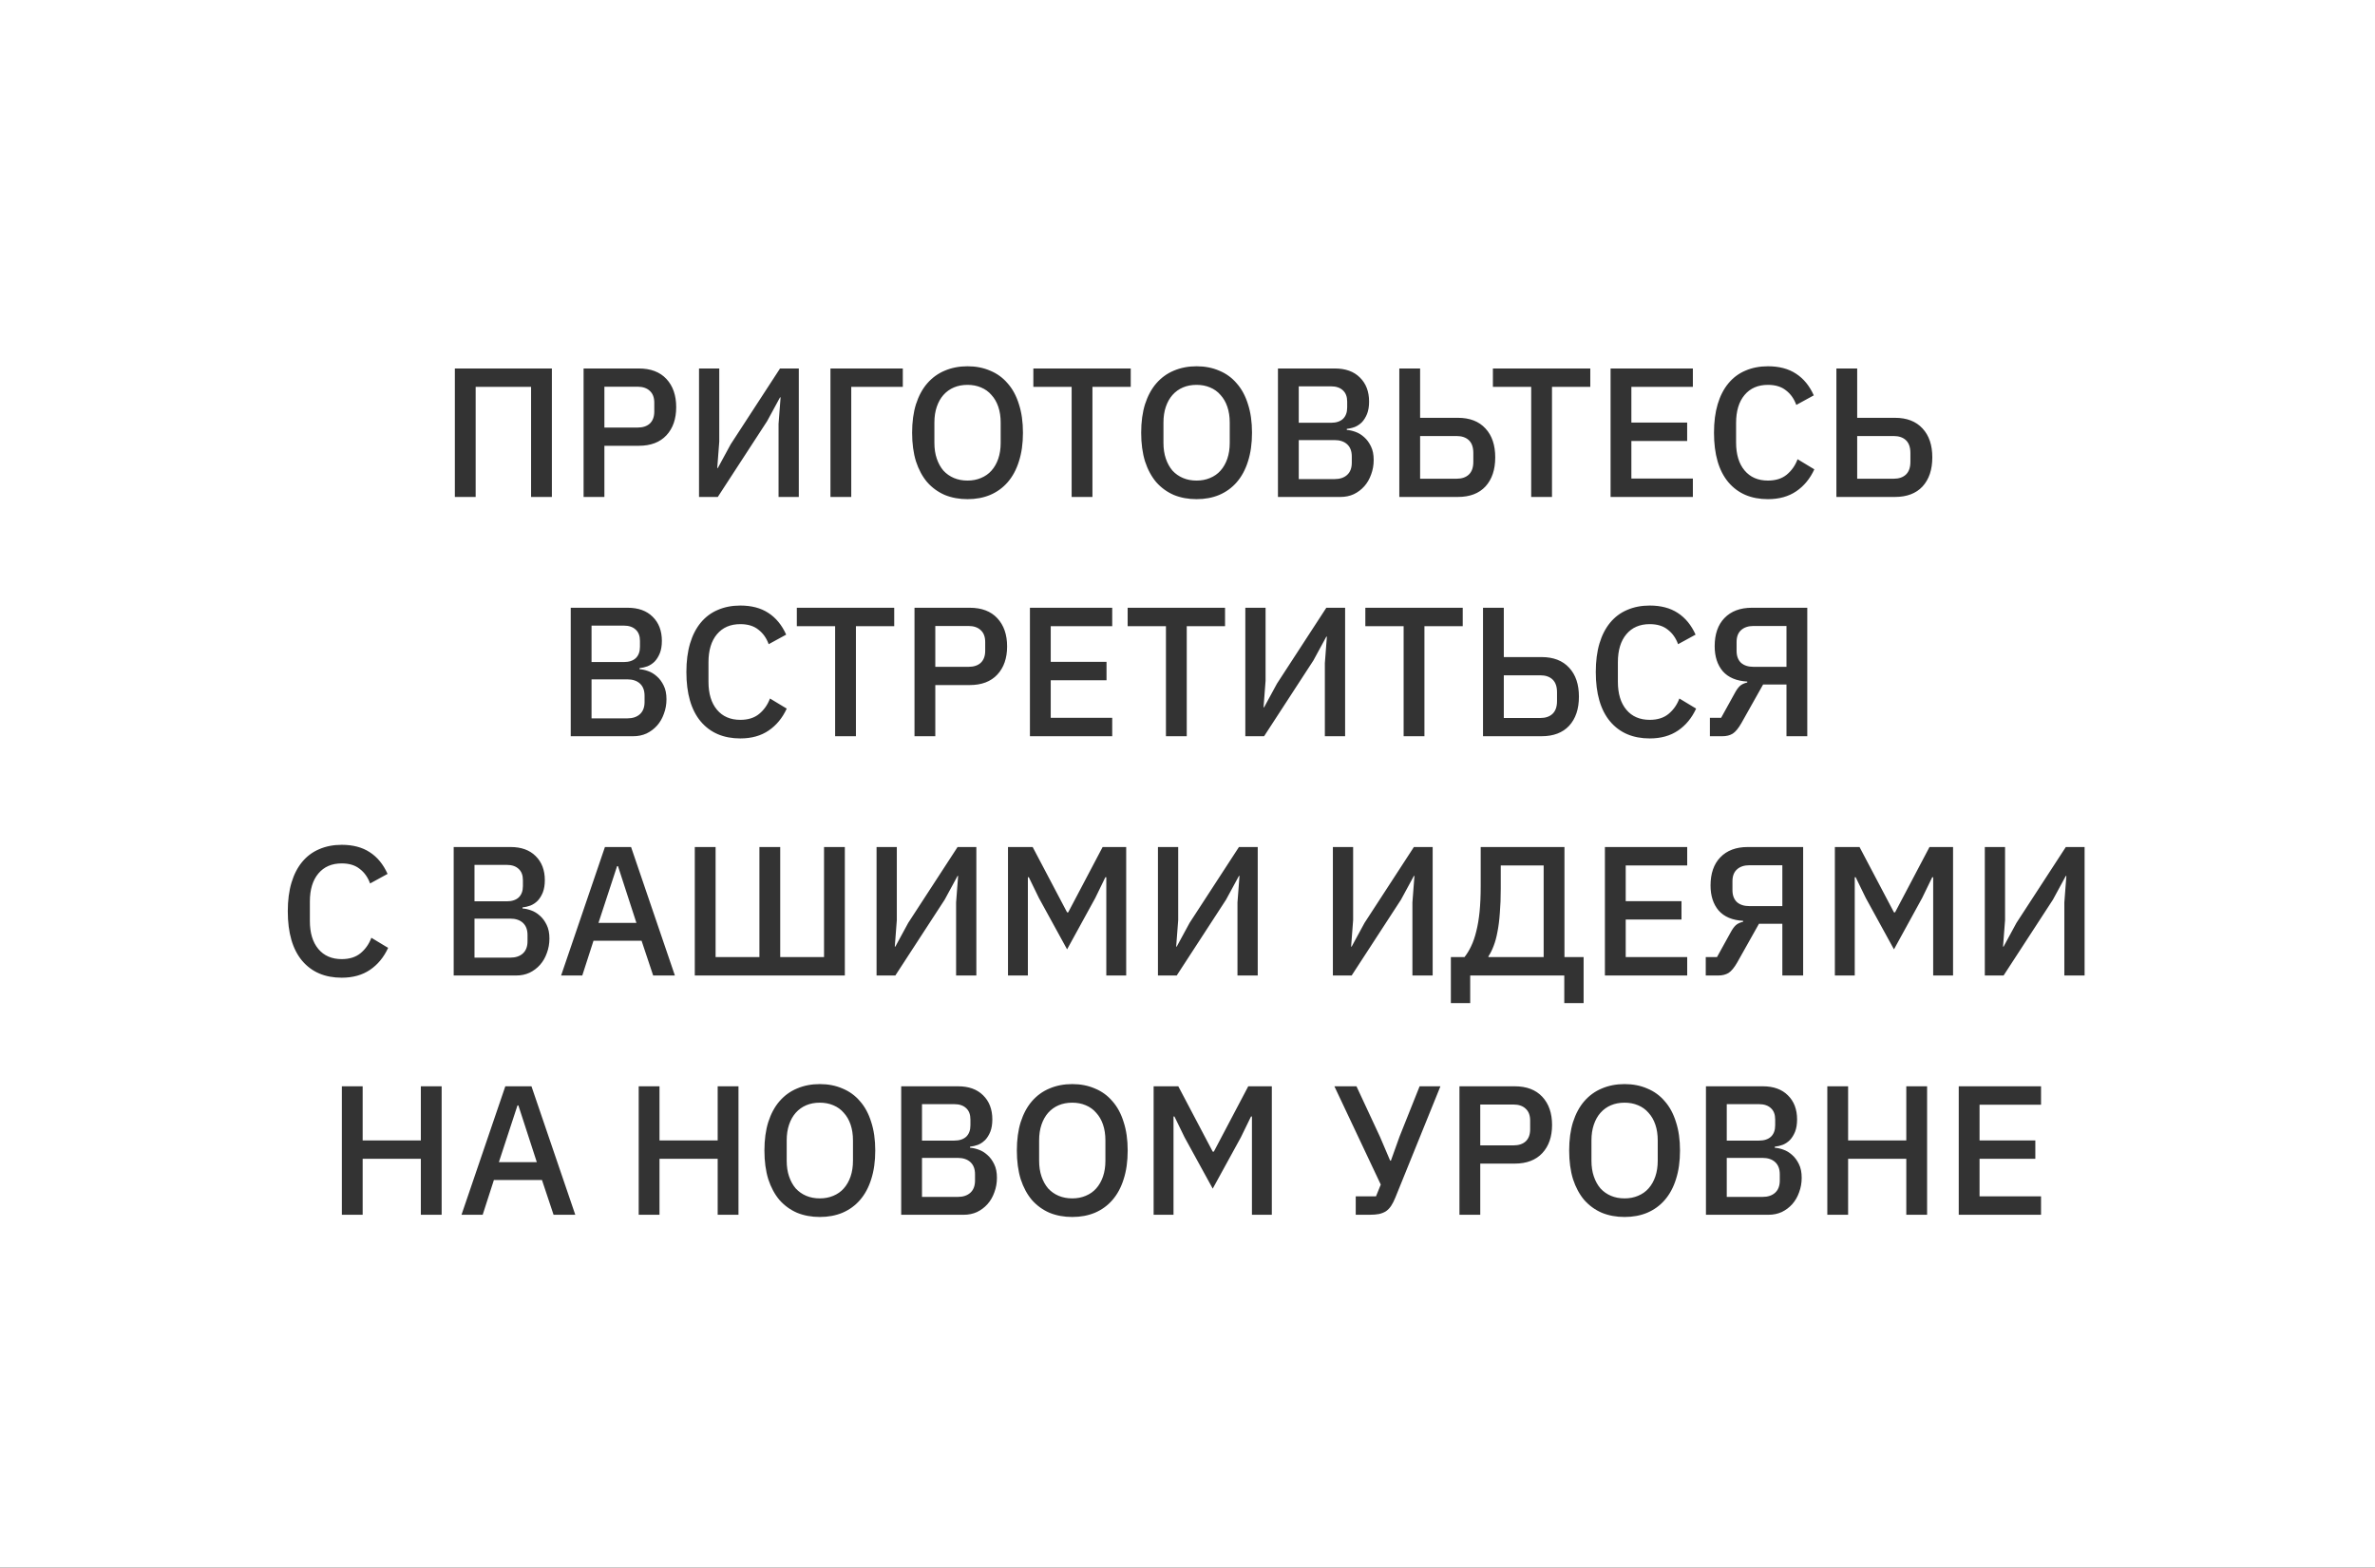 <?xml version="1.0" encoding="UTF-8"?> <svg xmlns="http://www.w3.org/2000/svg" width="774" height="511" viewBox="0 0 774 511" fill="none"><rect x="0" y="0" width="774" height="511" fill="#333333" stroke="none"/> <path fill-rule="evenodd" clip-rule="evenodd" d="M774 0H0V511H774V0ZM179.856 120.12H148.236V162H155.016V126.12H173.076V162H179.856V120.12ZM190.189 120.12V162H196.969V145.32H208.189C212.069 145.32 215.069 144.18 217.189 141.9C219.309 139.62 220.369 136.56 220.369 132.72C220.369 128.88 219.309 125.82 217.189 123.54C215.069 121.26 212.069 120.12 208.189 120.12H190.189ZM207.77 139.38H196.969V126.06H207.77C209.489 126.06 210.829 126.52 211.789 127.44C212.75 128.32 213.229 129.6 213.229 131.28V134.16C213.229 135.84 212.75 137.14 211.789 138.06C210.829 138.94 209.489 139.38 207.77 139.38ZM234.406 120.12H227.807V162H233.926L250.006 137.28L254.207 129.54H254.387L253.727 138.18V162H260.327V120.12H254.207L238.126 144.84L233.926 152.58H233.747L234.406 143.94V120.12ZM294.219 120.12H270.639V162H277.418V126.12H294.219V120.12ZM307.875 161.34C310.115 162.26 312.595 162.72 315.315 162.72C318.035 162.72 320.495 162.26 322.695 161.34C324.935 160.38 326.835 159 328.395 157.2C329.995 155.36 331.215 153.1 332.055 150.42C332.935 147.7 333.375 144.58 333.375 141.06C333.375 137.54 332.935 134.44 332.055 131.76C331.215 129.04 329.995 126.78 328.395 124.98C326.835 123.14 324.935 121.76 322.695 120.84C320.495 119.88 318.035 119.4 315.315 119.4C312.595 119.4 310.115 119.88 307.875 120.84C305.675 121.76 303.775 123.14 302.175 124.98C300.615 126.78 299.395 129.04 298.515 131.76C297.675 134.44 297.255 137.54 297.255 141.06C297.255 144.58 297.675 147.7 298.515 150.42C299.395 153.1 300.615 155.36 302.175 157.2C303.775 159 305.675 160.38 307.875 161.34ZM319.695 155.82C318.375 156.38 316.915 156.66 315.315 156.66C313.675 156.66 312.195 156.38 310.875 155.82C309.555 155.26 308.415 154.46 307.455 153.42C306.535 152.34 305.815 151.04 305.295 149.52C304.775 148 304.515 146.28 304.515 144.36V137.76C304.515 135.84 304.775 134.12 305.295 132.6C305.815 131.08 306.535 129.8 307.455 128.76C308.415 127.68 309.555 126.86 310.875 126.3C312.195 125.74 313.675 125.46 315.315 125.46C316.915 125.46 318.375 125.74 319.695 126.3C321.055 126.86 322.195 127.68 323.115 128.76C324.075 129.8 324.815 131.08 325.335 132.6C325.855 134.12 326.115 135.84 326.115 137.76V144.36C326.115 146.28 325.855 148 325.335 149.52C324.815 151.04 324.075 152.34 323.115 153.42C322.195 154.46 321.055 155.26 319.695 155.82ZM356.022 162V126.12H368.502V120.12H336.762V126.12H349.242V162H356.022ZM382.523 161.34C384.764 162.26 387.244 162.72 389.963 162.72C392.684 162.72 395.144 162.26 397.344 161.34C399.583 160.38 401.483 159 403.043 157.2C404.644 155.36 405.863 153.1 406.704 150.42C407.583 147.7 408.023 144.58 408.023 141.06C408.023 137.54 407.583 134.44 406.704 131.76C405.863 129.04 404.644 126.78 403.043 124.98C401.483 123.14 399.583 121.76 397.344 120.84C395.144 119.88 392.684 119.4 389.963 119.4C387.244 119.4 384.764 119.88 382.523 120.84C380.324 121.76 378.423 123.14 376.824 124.98C375.264 126.78 374.043 129.04 373.164 131.76C372.324 134.44 371.903 137.54 371.903 141.06C371.903 144.58 372.324 147.7 373.164 150.42C374.043 153.1 375.264 155.36 376.824 157.2C378.423 159 380.324 160.38 382.523 161.34ZM394.344 155.82C393.023 156.38 391.563 156.66 389.963 156.66C388.324 156.66 386.844 156.38 385.523 155.82C384.204 155.26 383.063 154.46 382.104 153.42C381.184 152.34 380.463 151.04 379.943 149.52C379.423 148 379.164 146.28 379.164 144.36V137.76C379.164 135.84 379.423 134.12 379.943 132.6C380.463 131.08 381.184 129.8 382.104 128.76C383.063 127.68 384.204 126.86 385.523 126.3C386.844 125.74 388.324 125.46 389.963 125.46C391.563 125.46 393.023 125.74 394.344 126.3C395.704 126.86 396.844 127.68 397.764 128.76C398.724 129.8 399.463 131.08 399.983 132.6C400.503 134.12 400.764 135.84 400.764 137.76V144.36C400.764 146.28 400.503 148 399.983 149.52C399.463 151.04 398.724 152.34 397.764 153.42C396.844 154.46 395.704 155.26 394.344 155.82ZM435.019 120.12H416.479V162H436.878C438.438 162 439.878 161.7 441.198 161.1C442.519 160.46 443.658 159.6 444.618 158.52C445.578 157.44 446.318 156.16 446.838 154.68C447.398 153.2 447.678 151.62 447.678 149.94C447.678 148.18 447.378 146.7 446.778 145.5C446.178 144.26 445.438 143.26 444.559 142.5C443.678 141.7 442.718 141.12 441.678 140.76C440.678 140.4 439.758 140.2 438.918 140.16V139.8C439.52 139.743 440.131 139.624 440.753 139.444C441 139.372 441.249 139.291 441.499 139.2C442.378 138.84 443.158 138.32 443.838 137.64C444.519 136.92 445.078 136.02 445.519 134.94C445.958 133.82 446.178 132.48 446.178 130.92C446.178 127.64 445.178 125.02 443.178 123.06C441.218 121.1 438.499 120.12 435.019 120.12ZM434.898 156.18H423.258V143.46H434.898C436.658 143.46 438.039 143.92 439.039 144.84C440.039 145.76 440.539 147.08 440.539 148.8V150.84C440.539 152.56 440.039 153.88 439.039 154.8C438.039 155.72 436.658 156.18 434.898 156.18ZM433.758 137.82H423.258V125.94H433.758C435.438 125.94 436.738 126.38 437.658 127.26C438.578 128.1 439.039 129.32 439.039 130.92V132.84C439.039 134.44 438.578 135.68 437.658 136.56C436.738 137.4 435.438 137.82 433.758 137.82ZM462.809 120.12H456.029V162H475.109C478.989 162 481.989 160.86 484.109 158.58C486.229 156.26 487.289 153.1 487.289 149.1C487.289 145.1 486.229 141.96 484.109 139.68C481.989 137.36 478.989 136.2 475.109 136.2H462.809V120.12ZM478.709 154.68C477.749 155.6 476.409 156.06 474.689 156.06H462.809V142.14H474.689C476.409 142.14 477.749 142.6 478.709 143.52C479.669 144.44 480.149 145.82 480.149 147.66V150.54C480.149 152.38 479.669 153.76 478.709 154.68ZM505.788 162V126.12H518.268V120.12H486.528V126.12H499.008V162H505.788ZM551.697 120.12H524.877V162H551.697V156H531.657V143.76H549.837V137.76H531.657V126.12H551.697V120.12ZM563.263 157.2C566.383 160.88 570.683 162.72 576.163 162.72C579.803 162.72 582.883 161.86 585.403 160.14C587.923 158.42 589.883 156.04 591.283 153L585.823 149.7C585.063 151.74 583.883 153.42 582.283 154.74C580.723 156.02 578.683 156.66 576.163 156.66C572.923 156.66 570.383 155.56 568.543 153.36C566.703 151.16 565.783 148.12 565.783 144.24V137.88C565.783 134 566.703 130.96 568.543 128.76C570.383 126.56 572.923 125.46 576.163 125.46C578.603 125.46 580.563 126.06 582.043 127.26C583.563 128.42 584.683 130 585.403 132L591.103 128.88C589.703 125.76 587.763 123.4 585.283 121.8C582.843 120.2 579.803 119.4 576.163 119.4C573.443 119.4 570.983 119.88 568.783 120.84C566.623 121.76 564.783 123.14 563.263 124.98C561.743 126.82 560.583 129.08 559.783 131.76C558.983 134.44 558.583 137.54 558.583 141.06C558.583 148.1 560.143 153.48 563.263 157.2ZM605.25 120.12H598.471V162H617.551C621.431 162 624.431 160.86 626.551 158.58C628.67 156.26 629.73 153.1 629.73 149.1C629.73 145.1 628.67 141.96 626.551 139.68C624.431 137.36 621.431 136.2 617.551 136.2H605.25V120.12ZM621.15 154.68C620.19 155.6 618.851 156.06 617.13 156.06H605.25V142.14H617.13C618.851 142.14 620.19 142.6 621.15 143.52C622.11 144.44 622.59 145.82 622.59 147.66V150.54C622.59 152.38 622.11 153.76 621.15 154.68ZM204.54 198.12H186V240H206.4C207.96 240 209.4 239.7 210.72 239.1C212.04 238.46 213.18 237.6 214.14 236.52C215.1 235.44 215.84 234.16 216.36 232.68C216.92 231.2 217.2 229.62 217.2 227.94C217.2 226.18 216.9 224.7 216.3 223.5C215.7 222.26 214.96 221.26 214.08 220.5C213.2 219.7 212.24 219.12 211.2 218.76C210.2 218.4 209.28 218.2 208.44 218.16V217.8C209.28 217.72 210.14 217.52 211.02 217.2C211.9 216.84 212.68 216.32 213.36 215.64C214.04 214.92 214.6 214.02 215.04 212.94C215.48 211.82 215.7 210.48 215.7 208.92C215.7 205.64 214.7 203.02 212.7 201.06C210.74 199.1 208.02 198.12 204.54 198.12ZM204.42 234.18H192.78V221.46H204.42C206.18 221.46 207.56 221.92 208.56 222.84C209.56 223.76 210.06 225.08 210.06 226.8V228.84C210.06 230.56 209.56 231.88 208.56 232.8C207.56 233.72 206.18 234.18 204.42 234.18ZM203.28 215.82H192.78V203.94H203.28C204.96 203.94 206.26 204.38 207.18 205.26C208.1 206.1 208.56 207.32 208.56 208.92V210.84C208.56 212.44 208.1 213.68 207.18 214.56C206.26 215.4 204.96 215.82 203.28 215.82ZM228.371 235.2C231.491 238.88 235.791 240.72 241.271 240.72C244.911 240.72 247.991 239.86 250.511 238.14C253.031 236.42 254.991 234.04 256.391 231L250.931 227.7C250.17 229.74 248.991 231.42 247.391 232.74C245.831 234.02 243.791 234.66 241.271 234.66C238.031 234.66 235.491 233.56 233.65 231.36C231.811 229.16 230.891 226.12 230.891 222.24V215.88C230.891 212 231.811 208.96 233.65 206.76C235.491 204.56 238.031 203.46 241.271 203.46C243.71 203.46 245.67 204.06 247.15 205.26C248.67 206.42 249.791 208 250.511 210L256.21 206.88C254.811 203.76 252.871 201.4 250.391 199.8C247.951 198.2 244.911 197.4 241.271 197.4C238.551 197.4 236.091 197.88 233.891 198.84C231.73 199.76 229.891 201.14 228.371 202.98C226.851 204.82 225.69 207.08 224.891 209.76C224.091 212.44 223.69 215.54 223.69 219.06C223.69 226.1 225.25 231.48 228.371 235.2ZM278.942 240V204.12H291.422V198.12H259.682V204.12H272.162V240H278.942ZM316.031 198.12H298.031V240H304.811V223.32H316.031C319.911 223.32 322.911 222.18 325.031 219.9C327.151 217.62 328.211 214.56 328.211 210.72C328.211 206.88 327.151 203.82 325.031 201.54C322.911 199.26 319.911 198.12 316.031 198.12ZM315.611 217.38H304.811V204.06H315.611C317.331 204.06 318.671 204.52 319.631 205.44C320.591 206.32 321.071 207.6 321.071 209.28V212.16C321.071 213.84 320.591 215.14 319.631 216.06C318.671 216.94 317.331 217.38 315.611 217.38ZM362.468 198.12H335.648V240H362.468V234H342.428V221.76H360.608V215.76H342.428V204.12H362.468V198.12ZM386.755 240V204.12H399.235V198.12H367.495V204.12H379.975V240H386.755ZM412.443 198.12H405.844V240H411.963L428.043 215.28L432.244 207.54H432.424L431.764 216.18V240H438.364V198.12H432.244L416.164 222.84L411.963 230.58H411.784L412.443 221.94V198.12ZM464.216 240V204.12H476.696V198.12H444.956V204.12H457.436V240H464.216ZM490.084 198.12H483.305V240H502.385C506.265 240 509.265 238.86 511.385 236.58C513.504 234.26 514.564 231.1 514.564 227.1C514.564 223.1 513.504 219.96 511.385 217.68C509.265 215.36 506.265 214.2 502.385 214.2H490.084V198.12ZM505.984 232.68C505.024 233.6 503.685 234.06 501.964 234.06H490.084V220.14H501.964C503.685 220.14 505.024 220.6 505.984 221.52C506.944 222.44 507.424 223.82 507.424 225.66V228.54C507.424 230.38 506.944 231.76 505.984 232.68ZM524.738 235.2C527.858 238.88 532.158 240.72 537.638 240.72C541.278 240.72 544.358 239.86 546.878 238.14C549.398 236.42 551.358 234.04 552.758 231L547.298 227.7C546.538 229.74 545.358 231.42 543.758 232.74C542.198 234.02 540.158 234.66 537.638 234.66C534.398 234.66 531.858 233.56 530.018 231.36C528.178 229.16 527.258 226.12 527.258 222.24V215.88C527.258 212 528.178 208.96 530.018 206.76C531.858 204.56 534.398 203.46 537.638 203.46C540.078 203.46 542.038 204.06 543.518 205.26C545.038 206.42 546.158 208 546.878 210L552.578 206.88C551.178 203.76 549.238 201.4 546.758 199.8C544.318 198.2 541.278 197.4 537.638 197.4C534.918 197.4 532.458 197.88 530.258 198.84C528.098 199.76 526.258 201.14 524.738 202.98C523.218 204.82 522.058 207.08 521.258 209.76C520.458 212.44 520.058 215.54 520.058 219.06C520.058 226.1 521.618 231.48 524.738 235.2ZM560.905 234H557.245V240H561.325C562.645 240 563.765 239.72 564.685 239.16C565.605 238.56 566.545 237.42 567.505 235.74L574.585 223.14H582.205V240H588.985V198.12H570.925C567.125 198.12 564.145 199.24 561.985 201.48C559.865 203.68 558.805 206.74 558.805 210.66C558.805 214.02 559.685 216.74 561.445 218.82C563.245 220.86 565.905 221.98 569.425 222.18V222.48C568.385 222.72 567.585 223.1 567.025 223.62C566.465 224.14 565.905 224.92 565.345 225.96L560.905 234ZM571.465 204.06H582.205V217.38H571.465C569.745 217.38 568.385 216.94 567.385 216.06C566.425 215.14 565.945 213.84 565.945 212.16V209.28C565.945 207.6 566.425 206.32 567.385 205.44C568.385 204.52 569.745 204.06 571.465 204.06ZM98.468 313.2C101.588 316.88 105.888 318.72 111.368 318.72C115.008 318.72 118.088 317.86 120.608 316.14C123.128 314.42 125.088 312.04 126.488 309L121.028 305.7C120.268 307.74 119.088 309.42 117.488 310.74C115.928 312.02 113.888 312.66 111.368 312.66C108.128 312.66 105.588 311.56 103.748 309.36C101.908 307.16 100.988 304.12 100.988 300.24V293.88C100.988 290 101.908 286.96 103.748 284.76C105.588 282.56 108.128 281.46 111.368 281.46C113.808 281.46 115.768 282.06 117.248 283.26C118.768 284.42 119.888 286 120.608 288L126.308 284.88C124.908 281.76 122.968 279.4 120.488 277.8C118.048 276.2 115.008 275.4 111.368 275.4C108.648 275.4 106.188 275.88 103.988 276.84C101.828 277.76 99.988 279.14 98.468 280.98C96.948 282.82 95.788 285.08 94.988 287.76C94.189 290.44 93.788 293.54 93.788 297.06C93.788 304.1 95.348 309.48 98.468 313.2ZM166.396 276.12H147.855V318H168.255C169.815 318 171.255 317.7 172.575 317.1C173.896 316.46 175.035 315.6 175.995 314.52C176.955 313.44 177.695 312.16 178.215 310.68C178.775 309.2 179.055 307.62 179.055 305.94C179.055 304.18 178.755 302.7 178.155 301.5C177.555 300.26 176.815 299.26 175.936 298.5C175.055 297.7 174.095 297.12 173.055 296.76C172.055 296.4 171.135 296.2 170.295 296.16V295.8C171.135 295.72 171.995 295.52 172.875 295.2C173.755 294.84 174.535 294.32 175.215 293.64C175.896 292.92 176.455 292.02 176.896 290.94C177.335 289.82 177.555 288.48 177.555 286.92C177.555 283.64 176.555 281.02 174.555 279.06C172.595 277.1 169.875 276.12 166.396 276.12ZM166.275 312.18H154.635V299.46H166.275C168.035 299.46 169.416 299.92 170.416 300.84C171.416 301.76 171.916 303.08 171.916 304.8V306.84C171.916 308.56 171.416 309.88 170.416 310.8C169.416 311.72 168.035 312.18 166.275 312.18ZM165.135 293.82H154.635V281.94H165.135C166.815 281.94 168.115 282.38 169.035 283.26C169.955 284.1 170.416 285.32 170.416 286.92V288.84C170.416 290.44 169.955 291.68 169.035 292.56C168.115 293.4 166.815 293.82 165.135 293.82ZM209.083 306.66L212.863 318H219.943L205.663 276.12H197.143L182.863 318H189.763L193.423 306.66H209.083ZM201.103 282.36H201.403L207.403 300.84H195.043L201.103 282.36ZM233.209 276.12H226.43V318H275.33V276.12H268.549V312H254.27V276.12H247.49V312H233.209V276.12ZM292.268 276.12H285.668V318H291.788L307.868 293.28L312.068 285.54H312.248L311.588 294.18V318H318.188V276.12H312.068L295.988 300.84L291.788 308.58H291.608L292.268 299.94V276.12ZM360.24 285.96H360.54V318H367.02V276.12H359.34L348.12 297.42H347.76L336.54 276.12H328.5V318H334.98V285.96H335.28L338.58 292.74L347.76 309.48L356.94 292.74L360.24 285.96ZM383.967 276.12H377.367V318H383.487L399.567 293.28L403.767 285.54H403.947L403.287 294.18V318H409.887V276.12H403.767L387.687 300.84L383.487 308.58H383.307L383.967 299.94V276.12ZM440.979 276.12H434.379V318H440.499L456.579 293.28L460.779 285.54H460.959L460.299 294.18V318H466.899V276.12H460.779L444.699 300.84L440.499 308.58H440.319L440.979 299.94V276.12ZM477.271 312H472.831V327H479.131V318H509.791V327H516.091V312H509.851V276.12H482.551V288.84C482.551 291.96 482.431 294.74 482.191 297.18C481.951 299.58 481.591 301.72 481.111 303.6C480.671 305.44 480.111 307.06 479.431 308.46C478.791 309.82 478.071 311 477.271 312ZM489.091 282.12H503.071V312H485.071V311.76C485.711 310.8 486.271 309.68 486.751 308.4C487.271 307.08 487.691 305.54 488.011 303.78C488.371 301.98 488.631 299.92 488.791 297.6C488.991 295.28 489.091 292.62 489.091 289.62V282.12ZM549.851 276.12H523.031V318H549.851V312H529.811V299.76H547.991V293.76H529.811V282.12H549.851V276.12ZM559.558 312H555.897V318H559.978C561.297 318 562.417 317.72 563.337 317.16C564.257 316.56 565.197 315.42 566.158 313.74L573.237 301.14H580.857V318H587.638V276.12H569.578C565.777 276.12 562.797 277.24 560.638 279.48C558.518 281.68 557.458 284.74 557.458 288.66C557.458 292.02 558.337 294.74 560.098 296.82C561.897 298.86 564.558 299.98 568.078 300.18V300.48C567.604 300.589 567.18 300.728 566.806 300.895C566.359 301.095 565.982 301.337 565.678 301.62C565.118 302.14 564.558 302.92 563.998 303.96L559.558 312ZM580.857 282.06V295.38H570.118C568.397 295.38 567.038 294.94 566.038 294.06C565.078 293.14 564.598 291.84 564.598 290.16V287.28C564.598 285.6 565.078 284.32 566.038 283.44C567.038 282.52 568.397 282.06 570.118 282.06H580.857ZM629.712 285.96H630.013V318H636.493V276.12H628.812L617.592 297.42H617.232L606.013 276.12H597.973V318H604.453V285.96H604.752L608.053 292.74L617.232 309.48L626.413 292.74L629.712 285.96ZM653.439 276.12H646.84V318H652.959L669.04 293.28L673.24 285.54H673.42L672.76 294.18V318H679.36V276.12H673.24L657.16 300.84L652.959 308.58H652.78L653.439 299.94V276.12ZM118.19 377.76H137.15V396H143.93V354.12H137.15V371.76H118.19V354.12H111.41V396H118.19V377.76ZM176.622 384.66L180.402 396H187.482L173.202 354.12H164.682L150.402 396H157.302L160.962 384.66H176.622ZM168.642 360.36H168.942L174.942 378.84H162.582L168.642 360.36ZM214.928 377.76H233.888V396H240.668V354.12H233.888V371.76H214.928V354.12H208.148V396H214.928V377.76ZM259.74 395.34C261.98 396.26 264.46 396.72 267.18 396.72C269.9 396.72 272.36 396.26 274.561 395.34C276.8 394.38 278.7 393 280.26 391.2C281.86 389.36 283.08 387.1 283.92 384.42C284.8 381.7 285.24 378.58 285.24 375.06C285.24 371.54 284.8 368.44 283.92 365.76C283.08 363.04 281.86 360.78 280.26 358.98C278.7 357.14 276.8 355.76 274.561 354.84C272.36 353.88 269.9 353.4 267.18 353.4C264.46 353.4 261.98 353.88 259.74 354.84C257.541 355.76 255.64 357.14 254.041 358.98C252.48 360.78 251.26 363.04 250.38 365.76C249.541 368.44 249.12 371.54 249.12 375.06C249.12 378.58 249.541 381.7 250.38 384.42C251.26 387.1 252.48 389.36 254.041 391.2C255.64 393 257.541 394.38 259.74 395.34ZM271.561 389.82C270.24 390.38 268.78 390.66 267.18 390.66C265.541 390.66 264.061 390.38 262.74 389.82C261.42 389.26 260.28 388.46 259.32 387.42C258.4 386.34 257.68 385.04 257.16 383.52C256.64 382 256.38 380.28 256.38 378.36V371.76C256.38 369.84 256.64 368.12 257.16 366.6C257.68 365.08 258.4 363.8 259.32 362.76C260.28 361.68 261.42 360.86 262.74 360.3C264.061 359.74 265.541 359.46 267.18 359.46C268.78 359.46 270.24 359.74 271.561 360.3C272.92 360.86 274.061 361.68 274.98 362.76C275.94 363.8 276.68 365.08 277.2 366.6C277.72 368.12 277.98 369.84 277.98 371.76V378.36C277.98 380.28 277.72 382 277.2 383.52C276.68 385.04 275.94 386.34 274.98 387.42C274.061 388.46 272.92 389.26 271.561 389.82ZM312.235 354.12H293.695V396H314.095C315.655 396 317.095 395.7 318.415 395.1C319.735 394.46 320.875 393.6 321.835 392.52C322.795 391.44 323.535 390.16 324.055 388.68C324.615 387.2 324.895 385.62 324.895 383.94C324.895 382.18 324.595 380.7 323.995 379.5C323.395 378.26 322.655 377.26 321.775 376.5C320.895 375.7 319.935 375.12 318.895 374.76C317.895 374.4 316.975 374.2 316.135 374.16V373.8C316.975 373.72 317.835 373.52 318.715 373.2C319.236 372.987 319.722 372.718 320.173 372.392C320.483 372.168 320.778 371.917 321.055 371.64C321.735 370.92 322.295 370.02 322.735 368.94C323.175 367.82 323.395 366.48 323.395 364.92C323.395 361.64 322.395 359.02 320.395 357.06C318.435 355.1 315.715 354.12 312.235 354.12ZM312.115 390.18H300.475V377.46H312.115C313.875 377.46 315.255 377.92 316.255 378.84C317.255 379.76 317.755 381.08 317.755 382.8V384.84C317.755 386.56 317.255 387.88 316.255 388.8C315.255 389.72 313.875 390.18 312.115 390.18ZM310.975 371.82H300.475V359.94H310.975C312.655 359.94 313.955 360.38 314.875 361.26C315.795 362.1 316.255 363.32 316.255 364.92V366.84C316.255 368.44 315.795 369.68 314.875 370.56C313.955 371.4 312.655 371.82 310.975 371.82ZM342.006 395.34C344.246 396.26 346.726 396.72 349.446 396.72C352.166 396.72 354.626 396.26 356.826 395.34C359.066 394.38 360.966 393 362.526 391.2C364.126 389.36 365.346 387.1 366.186 384.42C367.066 381.7 367.506 378.58 367.506 375.06C367.506 371.54 367.066 368.44 366.186 365.76C365.346 363.04 364.126 360.78 362.526 358.98C360.966 357.14 359.066 355.76 356.826 354.84C354.626 353.88 352.166 353.4 349.446 353.4C346.726 353.4 344.246 353.88 342.006 354.84C339.806 355.76 337.906 357.14 336.306 358.98C334.746 360.78 333.526 363.04 332.646 365.76C331.806 368.44 331.386 371.54 331.386 375.06C331.386 378.58 331.806 381.7 332.646 384.42C333.526 387.1 334.746 389.36 336.306 391.2C337.906 393 339.806 394.38 342.006 395.34ZM353.826 389.82C352.506 390.38 351.046 390.66 349.446 390.66C347.806 390.66 346.326 390.38 345.006 389.82C343.686 389.26 342.546 388.46 341.586 387.42C340.666 386.34 339.946 385.04 339.426 383.52C338.906 382 338.646 380.28 338.646 378.36V371.76C338.646 369.84 338.906 368.12 339.426 366.6C339.946 365.08 340.666 363.8 341.586 362.76C342.546 361.68 343.686 360.86 345.006 360.3C346.326 359.74 347.806 359.46 349.446 359.46C351.046 359.46 352.506 359.74 353.826 360.3C355.186 360.86 356.326 361.68 357.246 362.76C358.206 363.8 358.946 365.08 359.466 366.6C359.986 368.12 360.246 369.84 360.246 371.76V378.36C360.246 380.28 359.986 382 359.466 383.52C358.946 385.04 358.206 386.34 357.246 387.42C356.326 388.46 355.186 389.26 353.826 389.82ZM407.701 363.96H408.001V396H414.481V354.12H406.801L395.581 375.42H395.221L384.001 354.12H375.961V396H382.441V363.96H382.741L386.041 370.74L395.221 387.48L404.401 370.74L407.701 363.96ZM448.428 390H441.828V396H446.328C447.528 396 448.548 395.92 449.388 395.76C450.268 395.56 451.028 395.26 451.667 394.86C452.308 394.42 452.868 393.84 453.348 393.12C453.828 392.4 454.288 391.5 454.728 390.42L469.428 354.12H462.647L456.107 370.5L453.288 378.36H453.048L449.748 370.62L442.068 354.12H434.868L449.988 386.16L448.428 390ZM493.629 354.12H475.629V396H482.409V379.32H493.629C497.509 379.32 500.509 378.18 502.629 375.9C504.749 373.62 505.809 370.56 505.809 366.72C505.809 362.88 504.749 359.82 502.629 357.54C500.509 355.26 497.509 354.12 493.629 354.12ZM493.209 373.38H482.409V360.06H493.209C494.929 360.06 496.269 360.52 497.229 361.44C498.189 362.32 498.669 363.6 498.669 365.28V368.16C498.669 369.84 498.189 371.14 497.229 372.06C496.269 372.94 494.929 373.38 493.209 373.38ZM522.006 395.34C524.246 396.26 526.726 396.72 529.446 396.72C532.166 396.72 534.626 396.26 536.826 395.34C539.066 394.38 540.966 393 542.526 391.2C544.126 389.36 545.346 387.1 546.186 384.42C547.066 381.7 547.506 378.58 547.506 375.06C547.506 371.54 547.066 368.44 546.186 365.76C545.346 363.04 544.126 360.78 542.526 358.98C540.966 357.14 539.066 355.76 536.826 354.84C534.626 353.88 532.166 353.4 529.446 353.4C526.726 353.4 524.246 353.88 522.006 354.84C519.806 355.76 517.906 357.14 516.306 358.98C514.746 360.78 513.526 363.04 512.646 365.76C511.806 368.44 511.386 371.54 511.386 375.06C511.386 378.58 511.806 381.7 512.646 384.42C513.526 387.1 514.746 389.36 516.306 391.2C517.906 393 519.806 394.38 522.006 395.34ZM533.826 389.82C532.506 390.38 531.046 390.66 529.446 390.66C527.806 390.66 526.326 390.38 525.006 389.82C523.686 389.26 522.546 388.46 521.586 387.42C520.666 386.34 519.946 385.04 519.426 383.52C518.906 382 518.646 380.28 518.646 378.36V371.76C518.646 369.84 518.906 368.12 519.426 366.6C519.946 365.08 520.666 363.8 521.586 362.76C522.546 361.68 523.686 360.86 525.006 360.3C526.326 359.74 527.806 359.46 529.446 359.46C531.046 359.46 532.506 359.74 533.826 360.3C535.186 360.86 536.326 361.68 537.246 362.76C538.206 363.8 538.946 365.08 539.466 366.6C539.986 368.12 540.246 369.84 540.246 371.76V378.36C540.246 380.28 539.986 382 539.466 383.52C538.946 385.04 538.206 386.34 537.246 387.42C536.326 388.46 535.186 389.26 533.826 389.82ZM574.501 354.12H555.961V396H576.361C577.921 396 579.361 395.7 580.681 395.1C582.001 394.46 583.141 393.6 584.101 392.52C585.061 391.44 585.801 390.16 586.321 388.68C586.881 387.2 587.161 385.62 587.161 383.94C587.161 382.18 586.861 380.7 586.261 379.5C585.661 378.26 584.921 377.26 584.041 376.5C583.161 375.7 582.201 375.12 581.161 374.76C580.161 374.4 579.241 374.2 578.401 374.16V373.8C579.241 373.72 580.101 373.52 580.981 373.2C581.861 372.84 582.641 372.32 583.321 371.64C584.001 370.92 584.561 370.02 585.001 368.94C585.441 367.82 585.661 366.48 585.661 364.92C585.661 361.64 584.661 359.02 582.661 357.06C580.701 355.1 577.981 354.12 574.501 354.12ZM574.381 390.18H562.741V377.46H574.381C576.141 377.46 577.521 377.92 578.521 378.84C579.521 379.76 580.021 381.08 580.021 382.8V384.84C580.021 386.56 579.521 387.88 578.521 388.8C577.521 389.72 576.141 390.18 574.381 390.18ZM573.241 371.82H562.741V359.94H573.241C574.921 359.94 576.221 360.38 577.141 361.26C578.061 362.1 578.521 363.32 578.521 364.92V366.84C578.521 368.44 578.061 369.68 577.141 370.56C576.221 371.4 574.921 371.82 573.241 371.82ZM602.292 377.76H621.251V396H628.032V354.12H621.251V371.76H602.292V354.12H595.512V396H602.292V377.76ZM665.164 354.12H638.344V396H665.164V390H645.124V377.76H663.304V371.76H645.124V360.12H665.164V354.12Z" fill="white"></path> </svg> 